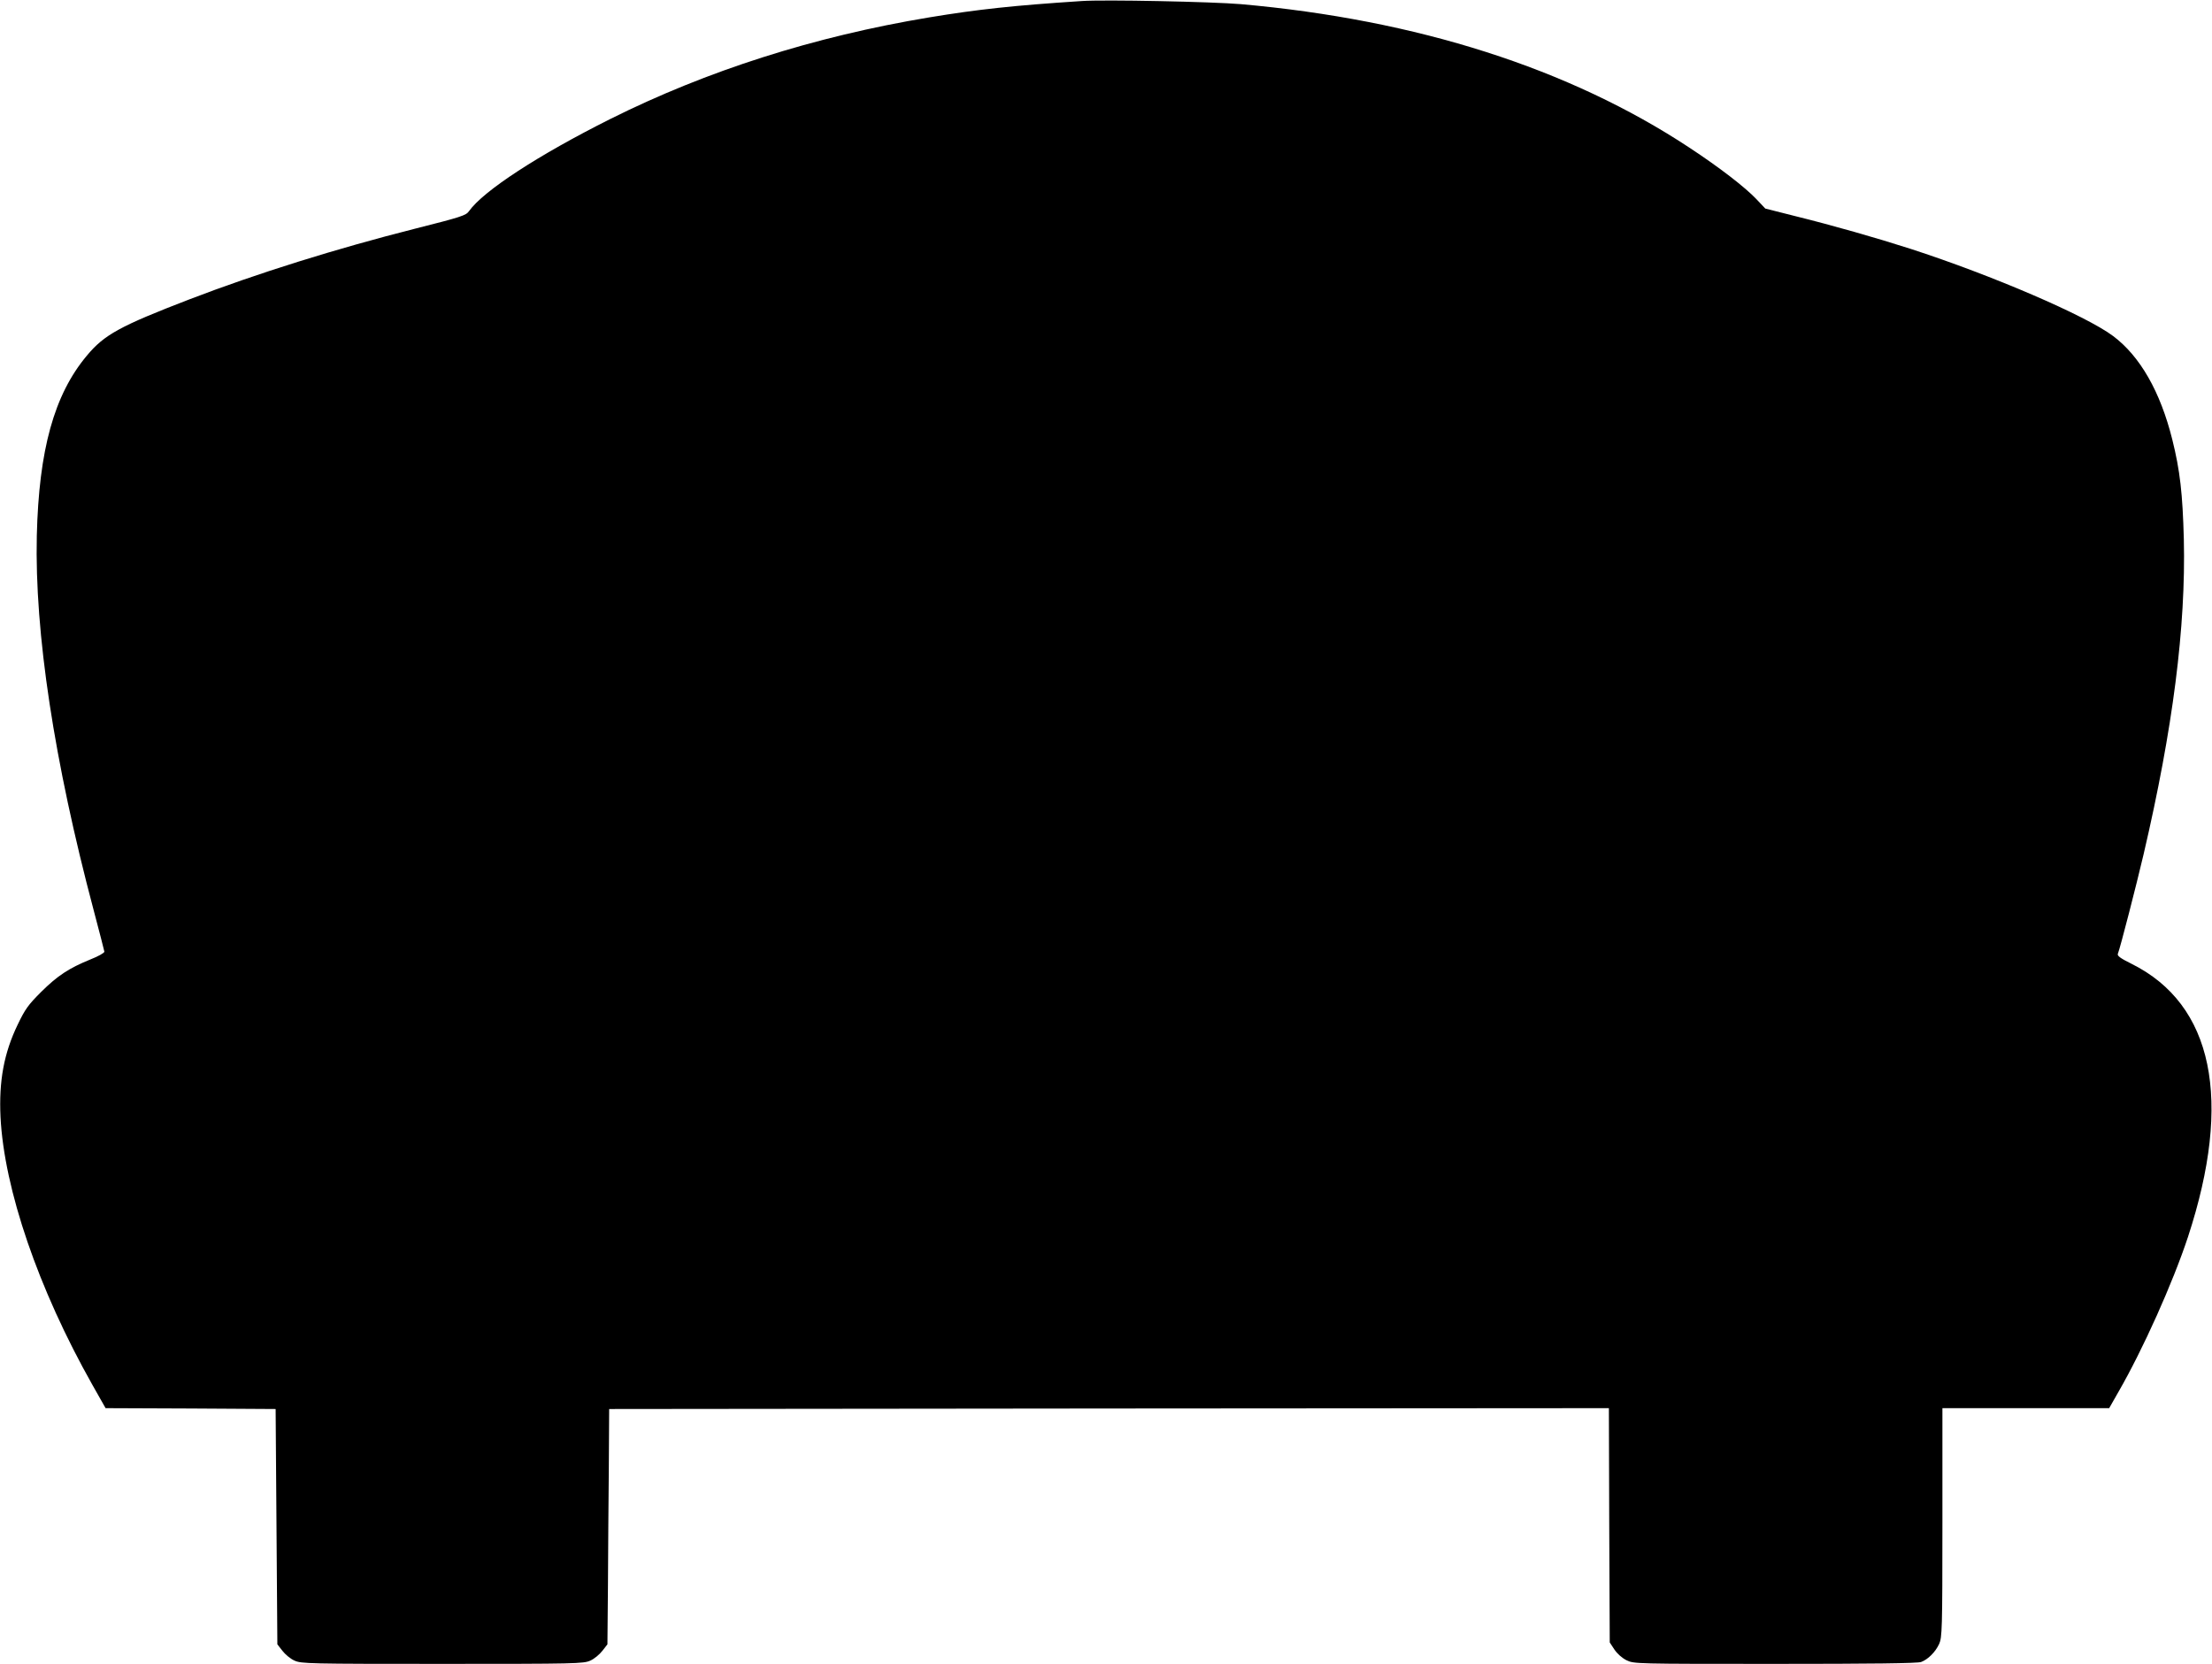 <?xml version="1.0" standalone="no"?>
<!DOCTYPE svg PUBLIC "-//W3C//DTD SVG 20010904//EN"
 "http://www.w3.org/TR/2001/REC-SVG-20010904/DTD/svg10.dtd">
<svg version="1.0" xmlns="http://www.w3.org/2000/svg"
 width="1280pt" height="963pt" viewBox="0 0 1280 963"
 preserveAspectRatio="xMidYMid meet">
<g transform="translate(0,963) scale(0.1,-0.1)"
fill="#000000" stroke="none">
<path d="M6260 9624 c-398 -26 -601 -48 -885 -95 -662 -110 -1284 -308 -1844
-588 -415 -208 -733 -415 -817 -533 -17 -25 -45 -34 -314 -102 -454 -115 -912
-258 -1305 -409 -400 -154 -492 -204 -593 -326 -189 -226 -277 -545 -289
-1041 -13 -562 100 -1306 329 -2168 33 -125 61 -233 62 -240 0 -7 -35 -27 -81
-45 -125 -51 -190 -94 -285 -188 -75 -75 -93 -100 -136 -190 -79 -164 -109
-325 -99 -534 21 -418 219 -996 531 -1549 l77 -136 492 -2 492 -3 5 -681 5
-681 29 -37 c16 -21 47 -47 70 -57 39 -18 81 -19 856 -19 775 0 817 1 856 19
23 10 54 36 70 57 l29 37 3 341 c1 188 3 494 5 681 l2 340 2892 3 2893 2 2
-678 3 -678 27 -41 c16 -24 44 -49 70 -62 44 -21 49 -21 861 -21 552 0 825 3
844 11 40 15 82 57 104 104 17 38 19 79 19 703 l0 662 483 0 482 0 53 93 c143
248 315 632 403 898 260 793 146 1346 -327 1581 -63 31 -83 46 -79 57 14 35
108 401 149 576 170 728 245 1317 233 1825 -7 263 -22 397 -67 577 -69 276
-186 481 -342 598 -157 118 -701 352 -1173 505 -199 64 -448 135 -670 190
l-170 43 -50 53 c-65 69 -215 185 -390 300 -694 458 -1575 740 -2595 830 -163
14 -791 27 -920 18z"/>
</g>
</svg>
